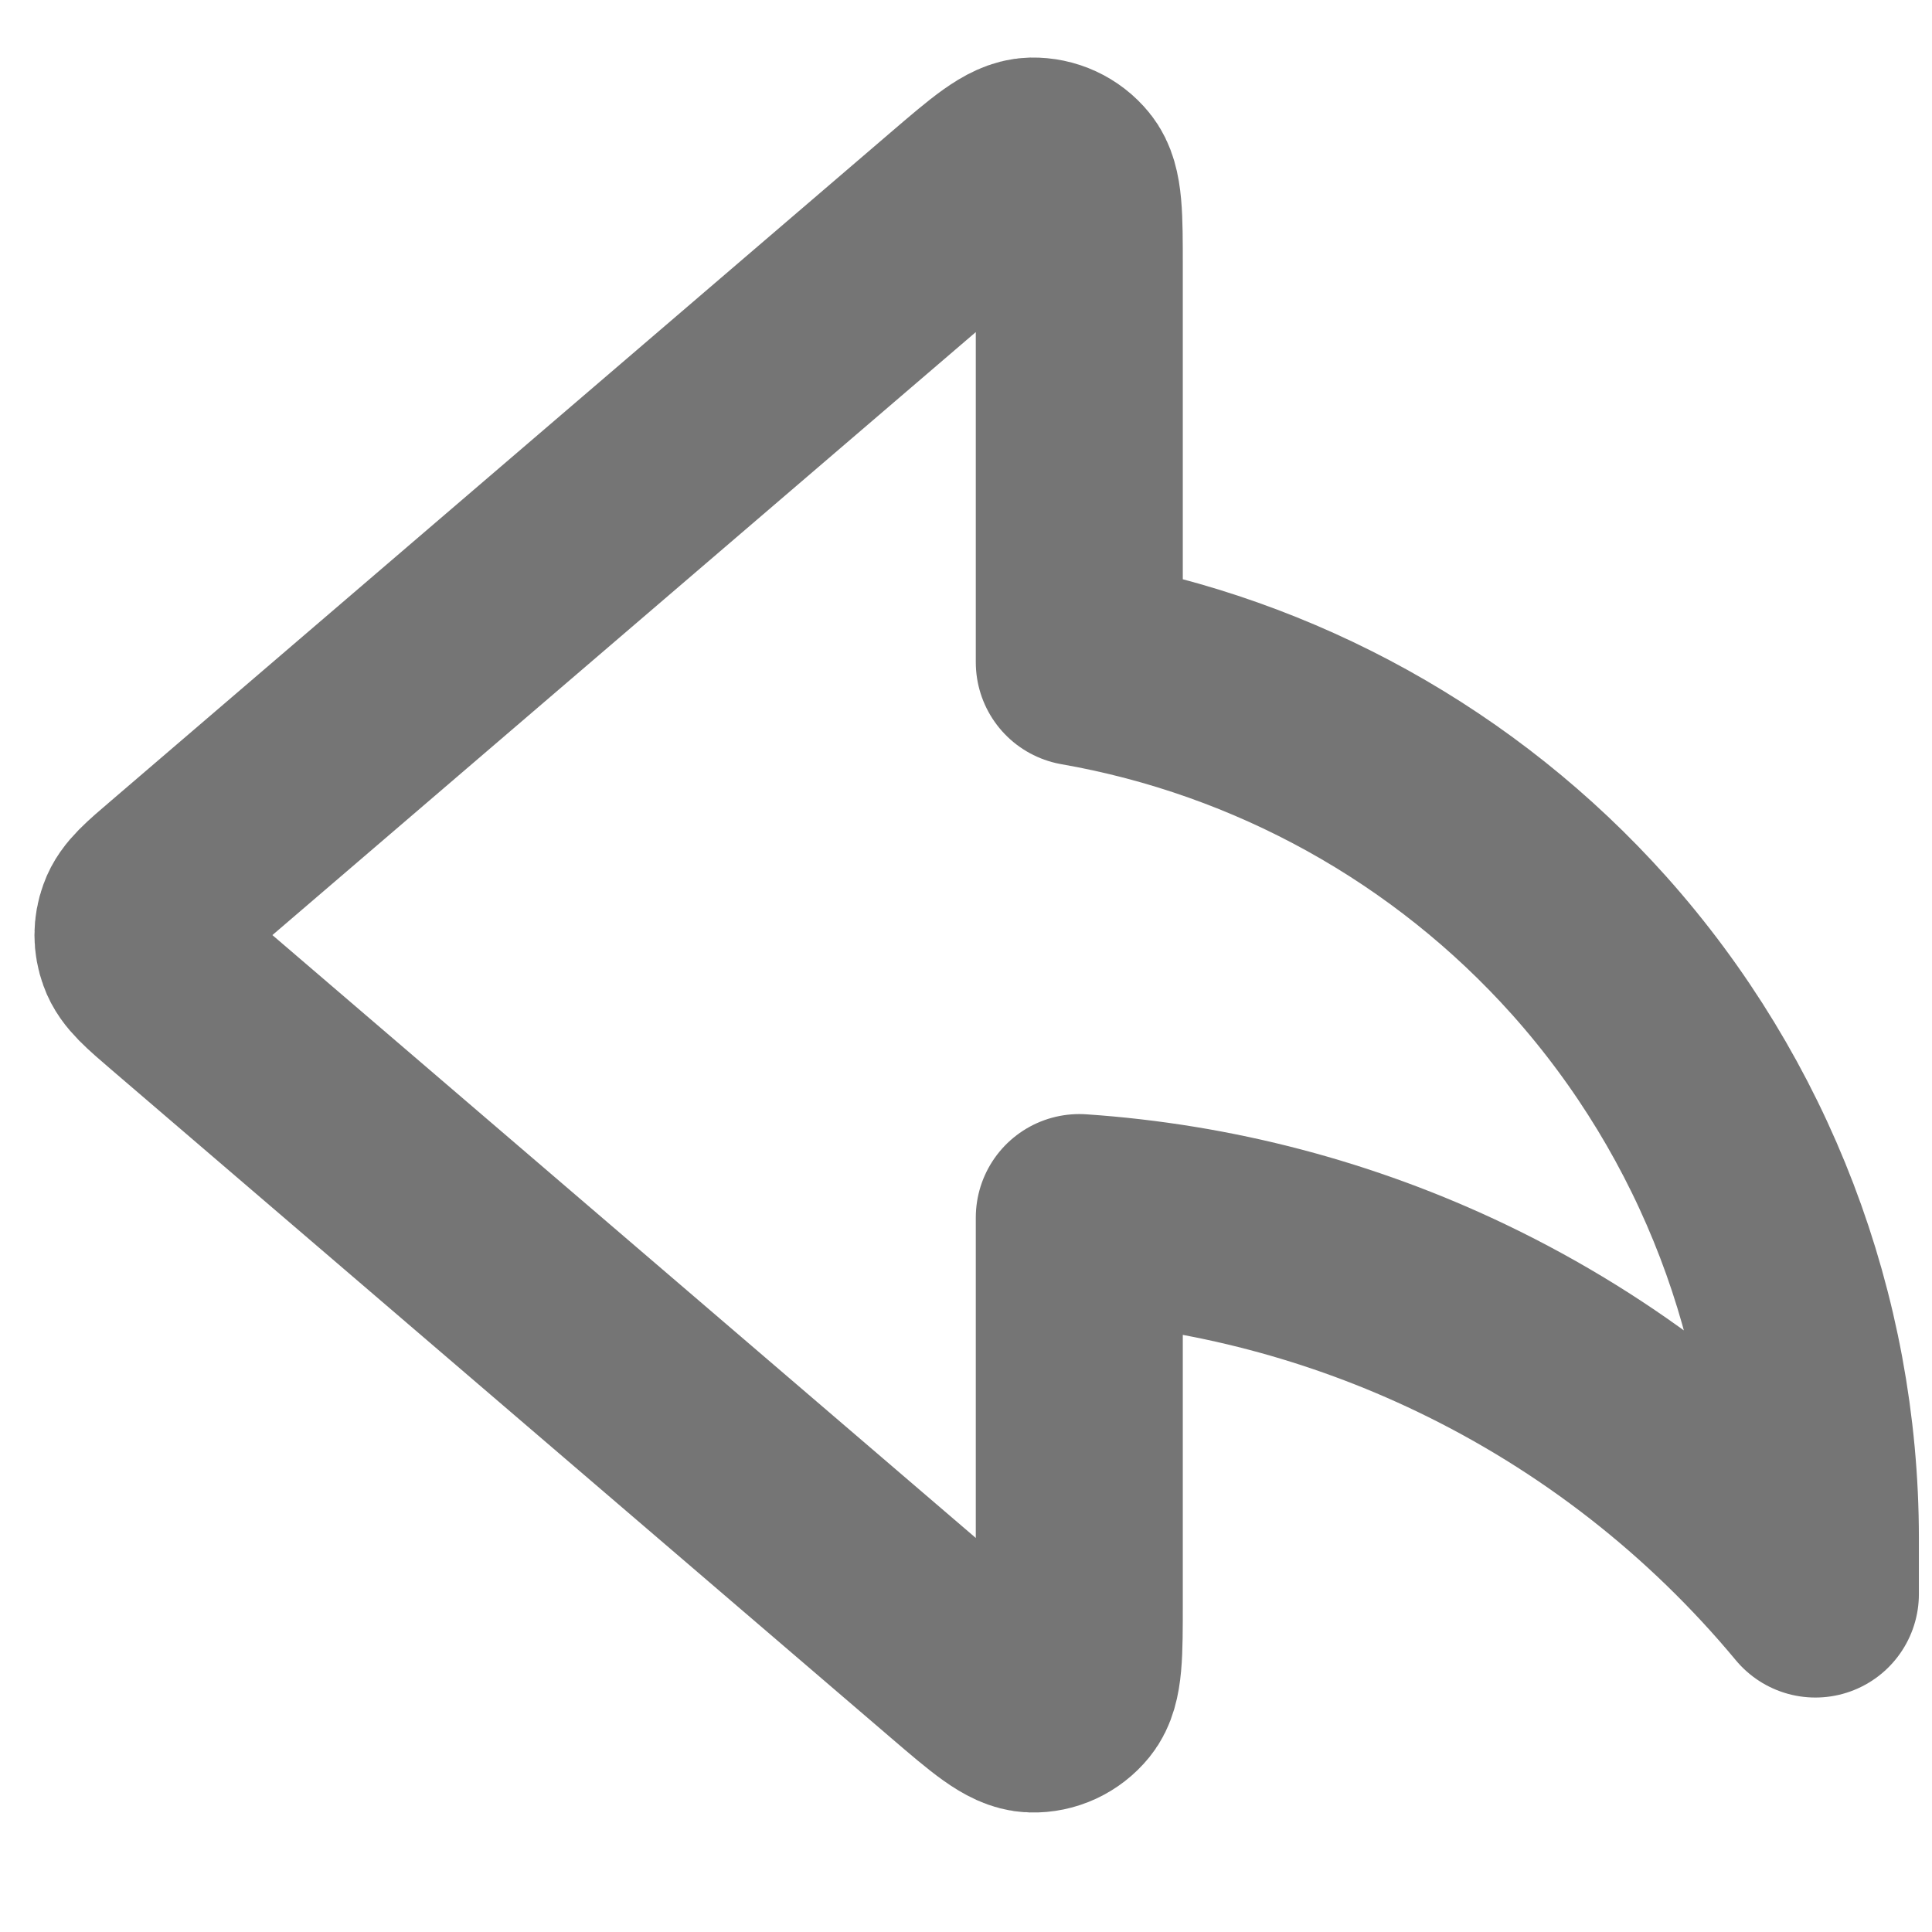 <svg width="14" height="14" viewBox="0 0 14 14" fill="none" xmlns="http://www.w3.org/2000/svg">
<path d="M1.294 7.181C1.131 7.041 1.049 6.971 1.02 6.888C0.993 6.815 0.993 6.736 1.02 6.663C1.049 6.58 1.131 6.51 1.294 6.371L6.941 1.53C7.221 1.29 7.361 1.17 7.48 1.167C7.583 1.165 7.681 1.21 7.746 1.29C7.821 1.382 7.821 1.566 7.821 1.935V4.799C9.244 5.048 10.547 5.769 11.515 6.851C12.57 8.032 13.154 9.56 13.155 11.143V11.551C12.455 10.708 11.582 10.027 10.594 9.553C9.723 9.135 8.782 8.888 7.821 8.823V11.616C7.821 11.985 7.821 12.169 7.746 12.261C7.681 12.341 7.583 12.387 7.48 12.384C7.361 12.381 7.221 12.261 6.941 12.021L1.294 7.181Z" stroke="#757575" stroke-width="1.5" stroke-linecap="round" stroke-linejoin="round"/>
</svg>
